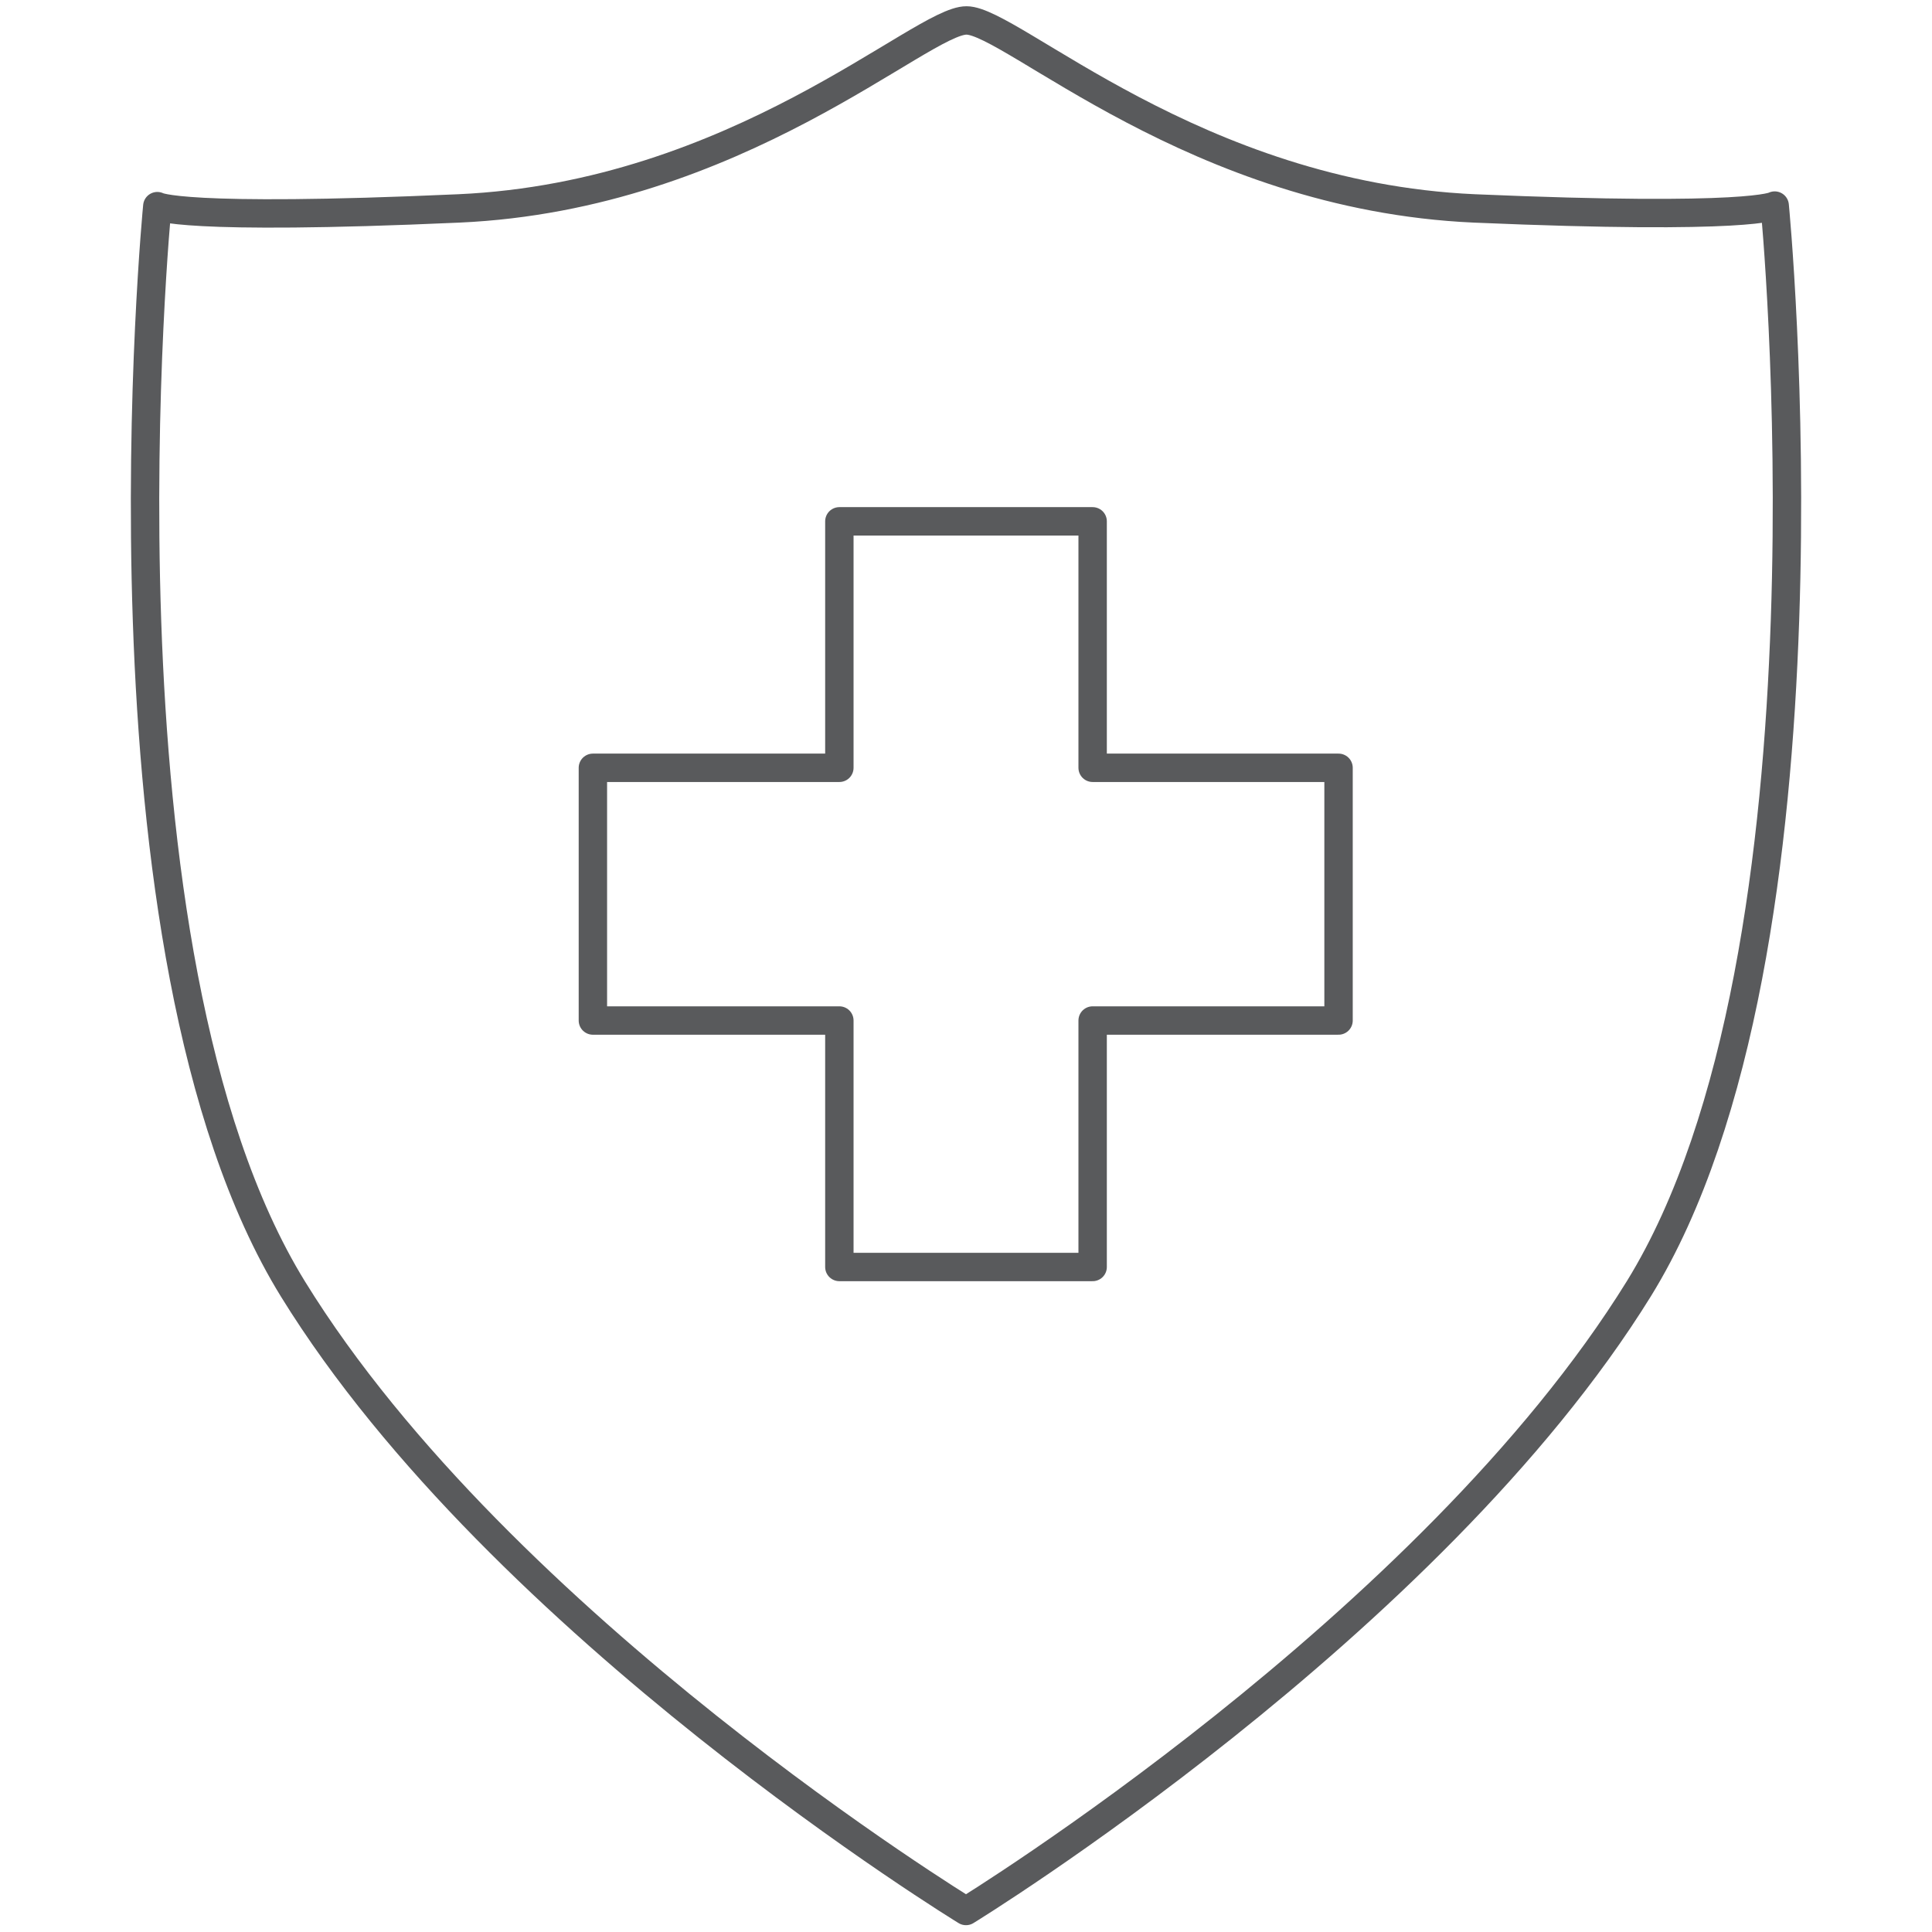 <?xml version="1.0" encoding="utf-8"?>
<!-- Generator: Adobe Illustrator 24.0.2, SVG Export Plug-In . SVG Version: 6.00 Build 0)  -->
<svg version="1.1" id="Layer_1" xmlns="http://www.w3.org/2000/svg" xmlns:xlink="http://www.w3.org/1999/xlink" x="0px" y="0px"
	 viewBox="0 0 34.02 34.02" style="enable-background:new 0 0 34.02 34.02;" xml:space="preserve">
<style type="text/css">
	.st0{fill:none;stroke:#58595B;stroke-width:0.5;stroke-linecap:round;stroke-linejoin:round;stroke-miterlimit:10;}
	.st1{fill:none;stroke:#595A5C;stroke-width:0.5;stroke-linecap:round;stroke-linejoin:round;stroke-miterlimit:10;}
	.st2{fill:none;stroke:#595A5C;stroke-width:0.5;stroke-miterlimit:10;}
</style>
<g>
	<circle class="st0" cx="68.12" cy="17.01" r="4.77"/>
	<line class="st0" x1="61.18" y1="16.96" x2="75.05" y2="17.06"/>
	<line class="st0" x1="68.17" y1="10.07" x2="68.06" y2="23.95"/>
	<path class="st1" d="M86.18,15.61l-4.61-0.03c-0.09-0.87-0.27-1.72-0.52-2.54l1.92,0.01c0.71,0.01,1.3-0.67,1.31-1.5
		c0.01-0.83-0.57-1.52-1.28-1.52L79.69,10c-2.36-3.88-6.61-6.49-11.47-6.52c-7.46-0.05-13.58,5.97-13.63,13.43
		s5.97,13.58,13.43,13.63c4.27,0.03,8.09-1.93,10.59-5l3.81,0.03c0.71,0.01,1.3-0.67,1.31-1.5c0.01-0.83-0.57-1.52-1.28-1.52
		l-1.98-0.01c0.51-1.14,0.87-2.36,1.04-3.63l4.64,0.03c0.71,0.01,1.3-0.67,1.31-1.5l0-0.29C87.47,16.3,86.89,15.61,86.18,15.61z
		 M68.03,28.57c-6.37-0.05-11.52-5.27-11.47-11.64S61.83,5.4,68.2,5.45c6.36,0.05,11.5,5.25,11.47,11.61c0,0,0,0.01,0,0.01l0,0.09
		C79.59,23.5,74.38,28.61,68.03,28.57z"/>
	<path class="st2" d="M59.67,13.56l4.86-5.07c0.33-0.34,0.78-0.54,1.26-0.54l4.52-0.02c0.47,0,0.92,0.18,1.25,0.52l5.04,5.08
		c0.33,0.34,0.52,0.79,0.51,1.27l-0.08,4.66c-0.01,0.47-0.2,0.91-0.54,1.24l-5.27,5.02c-0.32,0.31-0.75,0.48-1.2,0.48l-4.79,0.02
		c-0.51,0-0.99-0.22-1.32-0.6l-4.34-4.94c-0.29-0.33-0.44-0.75-0.44-1.18l0.06-4.74C59.19,14.3,59.36,13.88,59.67,13.56z"/>
</g>
<path class="st0" d="M124.92,8.8l-0.01-8.61 M140.91,33.33l-31.93,0.04l-0.03-21.19l31.93-0.04L140.91,33.33z M122.81,11.67l0-2.6
	l4.22-0.01l0,2.6"/>
<path class="st0" d="M129.95,23.6l4.91,4.93 M131.8,19.72c0,2.76-2.23,5-4.99,5c-2.76,0-5-2.23-5-4.99c0-2.76,2.23-5,4.99-5
	C129.55,14.72,131.79,16.96,131.8,19.72z M123.44,23.42c0.19-0.31,0.83-0.86,1.21-0.85c0.53,0.01,0.87,0.3,1.12,0.71
	c0.05,0.08,0.32,0.55,0.63,1.36 M127.63,24.65c-0.13-0.82-0.25-1.65-0.23-2.39c0.01-0.5,0.3-1.16,0.36-1.28
	c0.19-0.37,0.12-1.13-0.39-1.28c-0.36-0.1-0.68,0.22-1.27,0.46c-0.26,0.11-0.89,0.41-1.45,0.4c-0.61-0.01-1.12-0.26-1.45-0.39
	c-0.48-0.19-0.77-0.54-1.27-0.46 M122.02,18.24c0.69,0.06,1.35,0.28,1.81,0.34c0.35,0.05,0.42,0.07,0.74,0.08l0.1,0
	c0.32-0.01,0.46-0.03,0.81-0.08c0.71-0.1,2.15-0.58,2.91-0.26c0.69,0.29,0.9,1.16,0.98,1.53c0.08,0.32-0.01,2.09-0.15,2.72
	 M122.98,16.5c0.14,0.03,0.47,0.11,0.6,0.14c0.95,0.2,1.88,0.17,2.82-0.02c0.57-0.11,1.15-0.2,1.73-0.22
	c0.96-0.03,1.74,0.52,1.97,1.56c0.17,0.76,0.08,1.52-0.11,2.26c-0.21,0.8-0.45,1.54-0.72,2.21c-0.19,0.48-0.19,1.22-0.18,1.72
	 M128.73,24.39c0,0.06,0,0.04,0-0.02c0.1,1.73,0.1,3.42-0.33,5.12c-0.08,0.33-0.22,0.65-0.36,0.96c-0.19,0.41-0.61,0.45-0.83,0.06
	c-0.16-0.29-0.27-0.63-0.33-0.96c-0.15-0.89-0.24-1.79-0.38-2.68c-0.08-0.5-0.23-0.99-0.54-1.41c-0.67-0.91-2-0.89-2.63,0.05
	c-0.38,0.56-0.5,1.2-0.59,1.86c-0.12,0.84-0.23,1.69-0.36,2.53c-0.03,0.21-0.12,0.42-0.22,0.6c-0.19,0.36-0.59,0.36-0.81,0.03
	c-0.28-0.43-0.38-0.92-0.48-1.41c-0.27-1.29-0.34-2.59-0.25-3.9c0.03-0.47,0.07-1.04,0.05-1.56c0-0.16-0.03-0.33-0.1-0.48
	c-0.5-1.13-0.88-2.3-1.05-3.52c-0.09-0.65-0.07-1.28,0.2-1.89c0.4-0.88,1.1-1.15,1.89-1.11c0.41,0.02,0.72,0.06,1.12,0.14"/>
<g>
	<path class="st1" d="M17.01,33.65c0,0,8.17-5.01,11.85-10.96c3.67-5.95,2.39-19.07,2.39-19.07s-0.39,0.26-5.29,0.05
		c-4.91-0.22-8.15-3.31-8.94-3.31c-0.79-0.01-4.03,3.09-8.94,3.31C3.16,3.89,2.77,3.63,2.77,3.63S1.49,16.75,5.16,22.7
		C8.83,28.65,17.01,33.65,17.01,33.65z"/>
	<polygon class="st1" points="23.57,13.52 19.24,13.52 19.24,9.18 14.78,9.18 14.78,13.52 10.44,13.52 10.44,17.97 14.78,17.97 
		14.78,22.31 19.24,22.31 19.24,17.97 23.57,17.97 	"/>
</g>
</svg>
